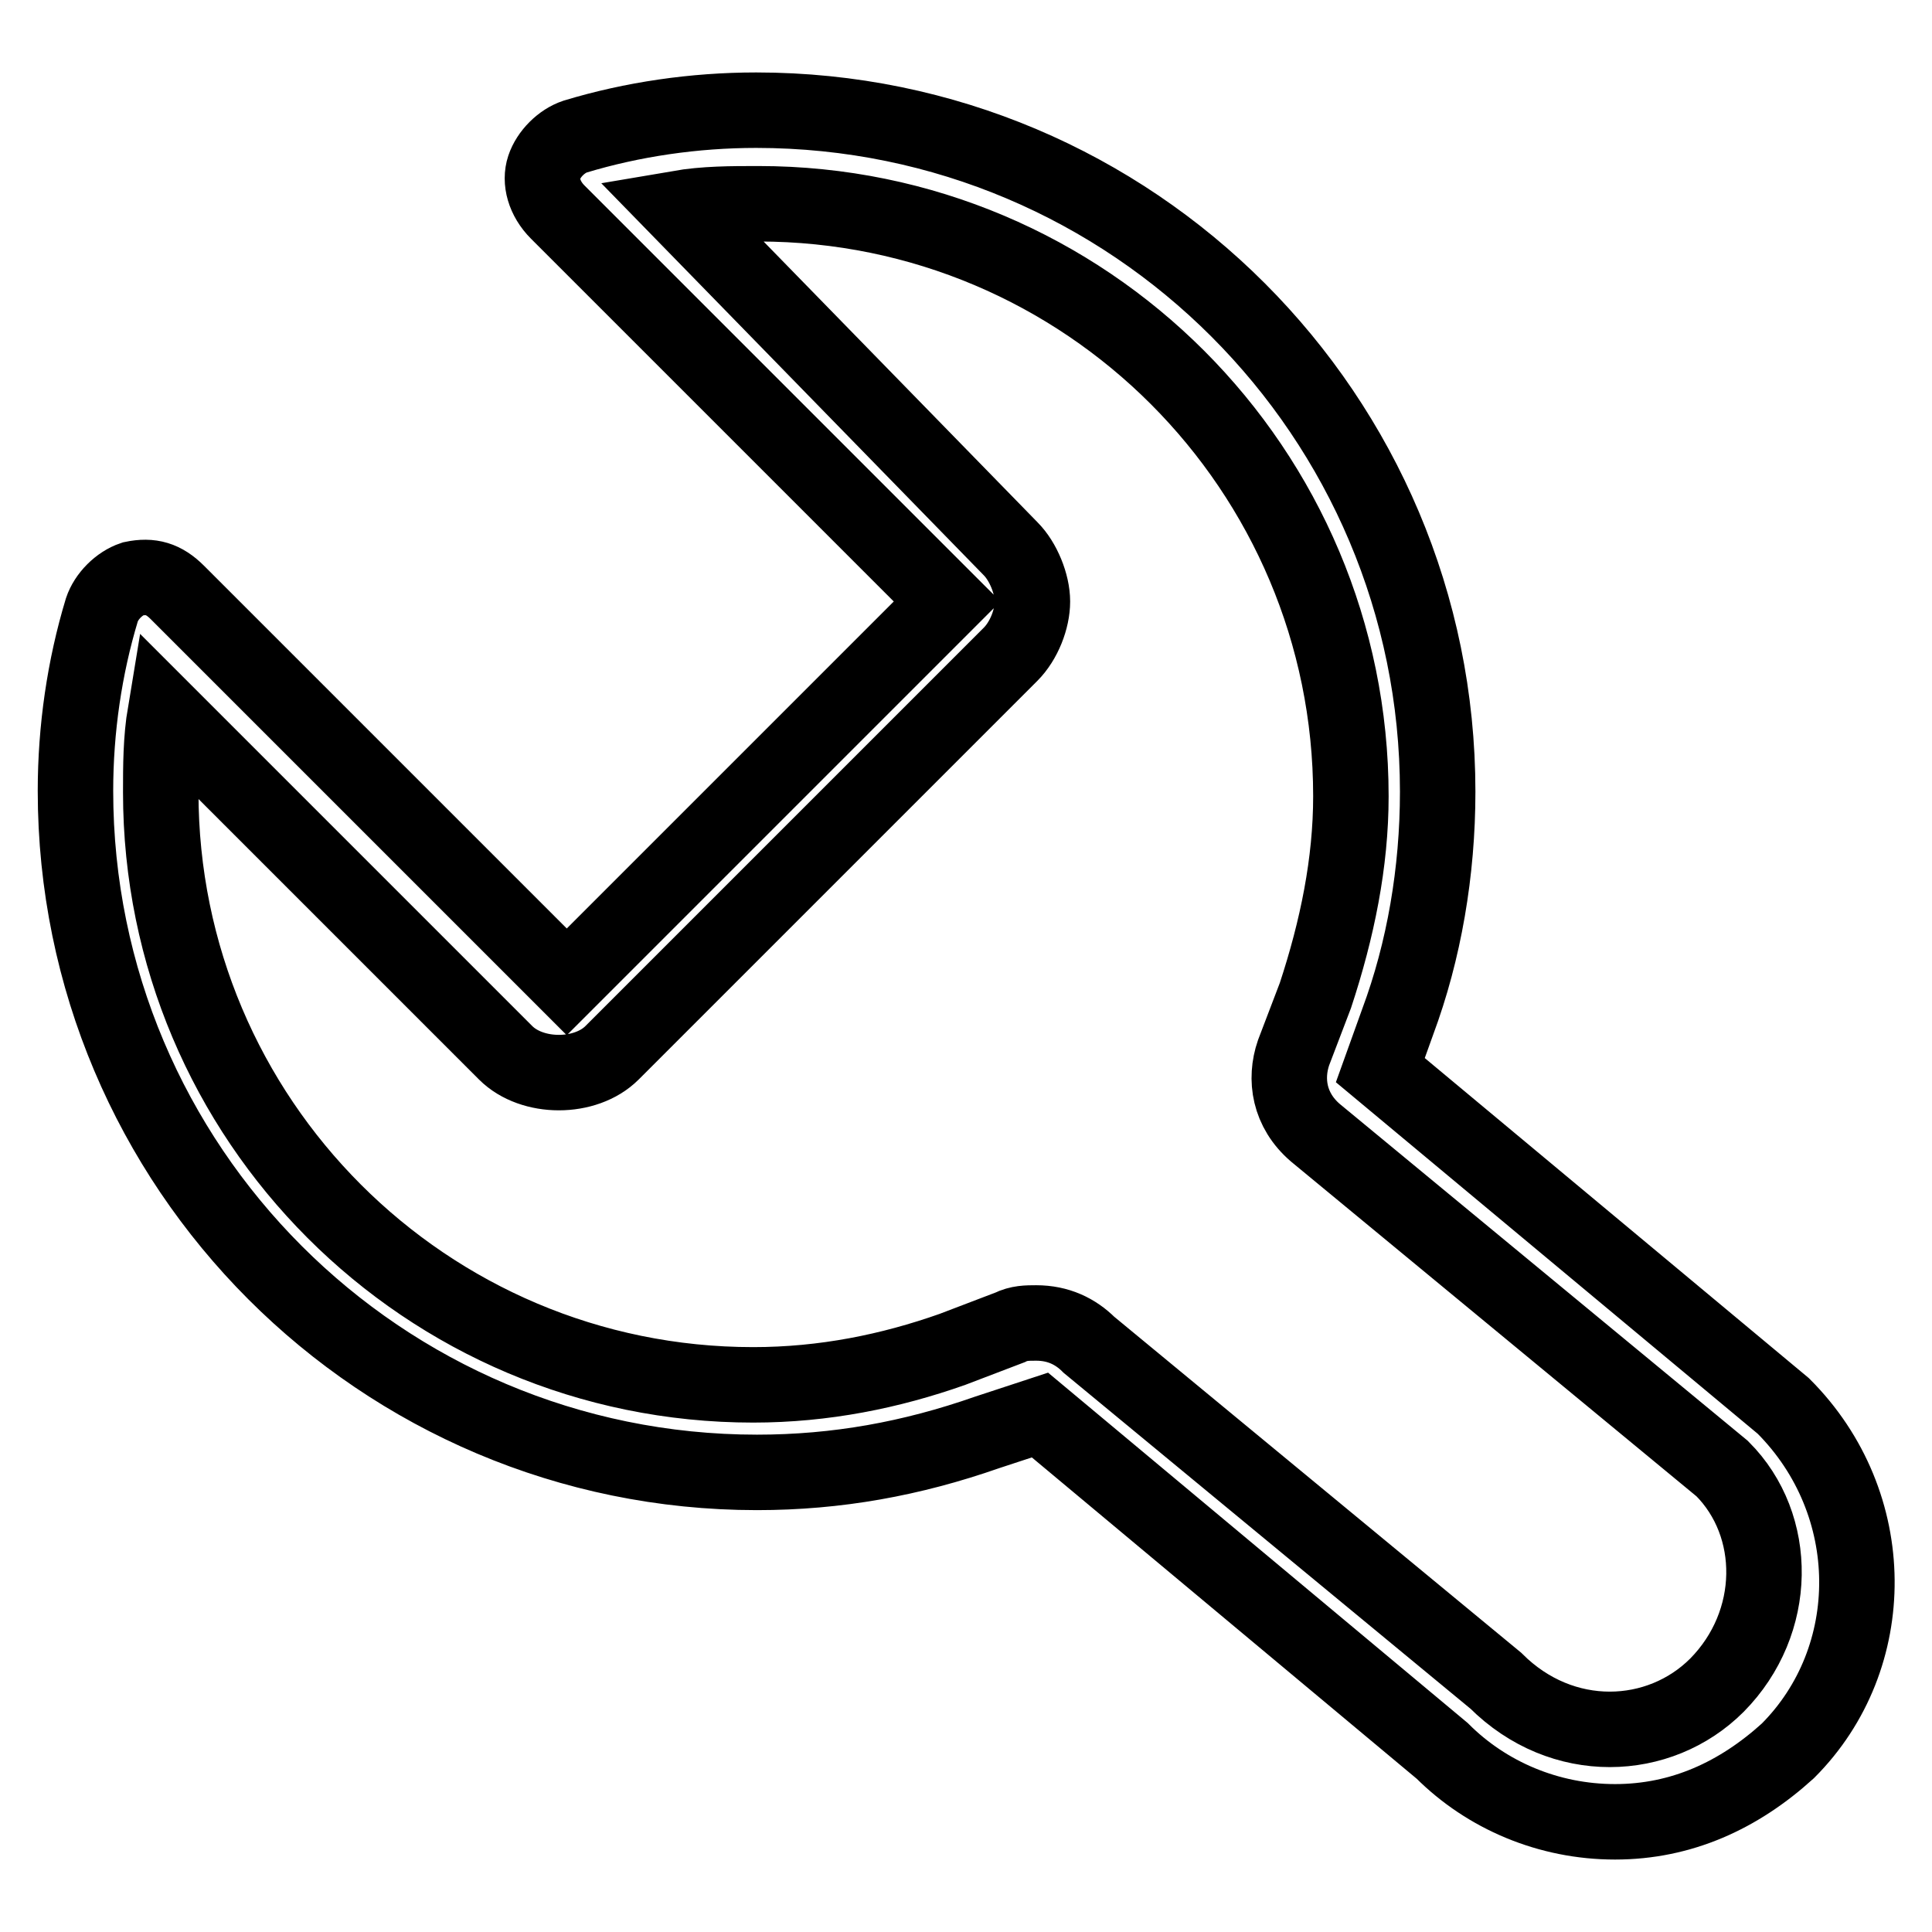 <?xml version="1.0" encoding="utf-8"?>
<!-- Svg Vector Icons : http://www.onlinewebfonts.com/icon -->
<!DOCTYPE svg PUBLIC "-//W3C//DTD SVG 1.1//EN" "http://www.w3.org/Graphics/SVG/1.1/DTD/svg11.dtd">
<svg version="1.1" xmlns="http://www.w3.org/2000/svg" xmlns:xlink="http://www.w3.org/1999/xlink" x="0px" y="0px" viewBox="0 0 256 256" enable-background="new 0 0 256 256" xml:space="preserve">
<g> <path stroke-width="10" fill-opacity="0" stroke="#000000"  d="M182.9,141.8l2.3-6.4c3.5-9.4,5.3-19.9,5.3-30.5c0-49.8-40.4-90.3-90.3-90.3c-8.2,0-16.4,1.2-24,3.5 c-1.8,0.6-3.5,2.3-4.1,4.1c-0.6,1.8,0,4.1,1.8,5.9l51.6,51.6l-50.4,50.4L23.5,78.5c-1.8-1.8-3.5-2.3-5.9-1.8 c-1.8,0.6-3.5,2.3-4.1,4.1c-2.3,7.6-3.5,15.8-3.5,24c0,49.8,40.4,90.3,90.3,90.3c10.6,0,20.5-1.8,30.5-5.3l7-2.3l53.3,44.5 c5.9,5.9,14.1,9.4,22.9,9.4s16.4-3.5,22.9-9.4c12.3-12.3,12.3-32.8-0.6-45.7L182.9,141.8L182.9,141.8z M227.5,223.3 c-7.6,7.6-20.5,8.2-29.3-0.6l-53.9-44.5c-1.8-1.8-4.1-2.9-7-2.9c-1.2,0-2.3,0-3.5,0.6l-7.6,2.9c-8.2,2.9-17,4.7-26.4,4.7 c-43.4,0-78.5-35.2-78.5-78.5c0-3.5,0-7,0.6-10.6l45.1,45.1c3.5,3.5,10.6,3.5,14.1,0l52.8-52.8c1.8-1.8,2.9-4.7,2.9-7 c0-2.3-1.2-5.3-2.9-7l-44-45.1c3.5-0.6,7-0.6,10.6-0.6c43.4,0,78.5,35.2,78.5,78.5c0,8.8-1.8,17.6-4.7,26.4l-2.9,7.6 c-1.2,3.5-0.6,7.6,2.9,10.6l53.9,44.5C235.7,202.1,235.7,215,227.5,223.3L227.5,223.3z"/></g>
</svg>